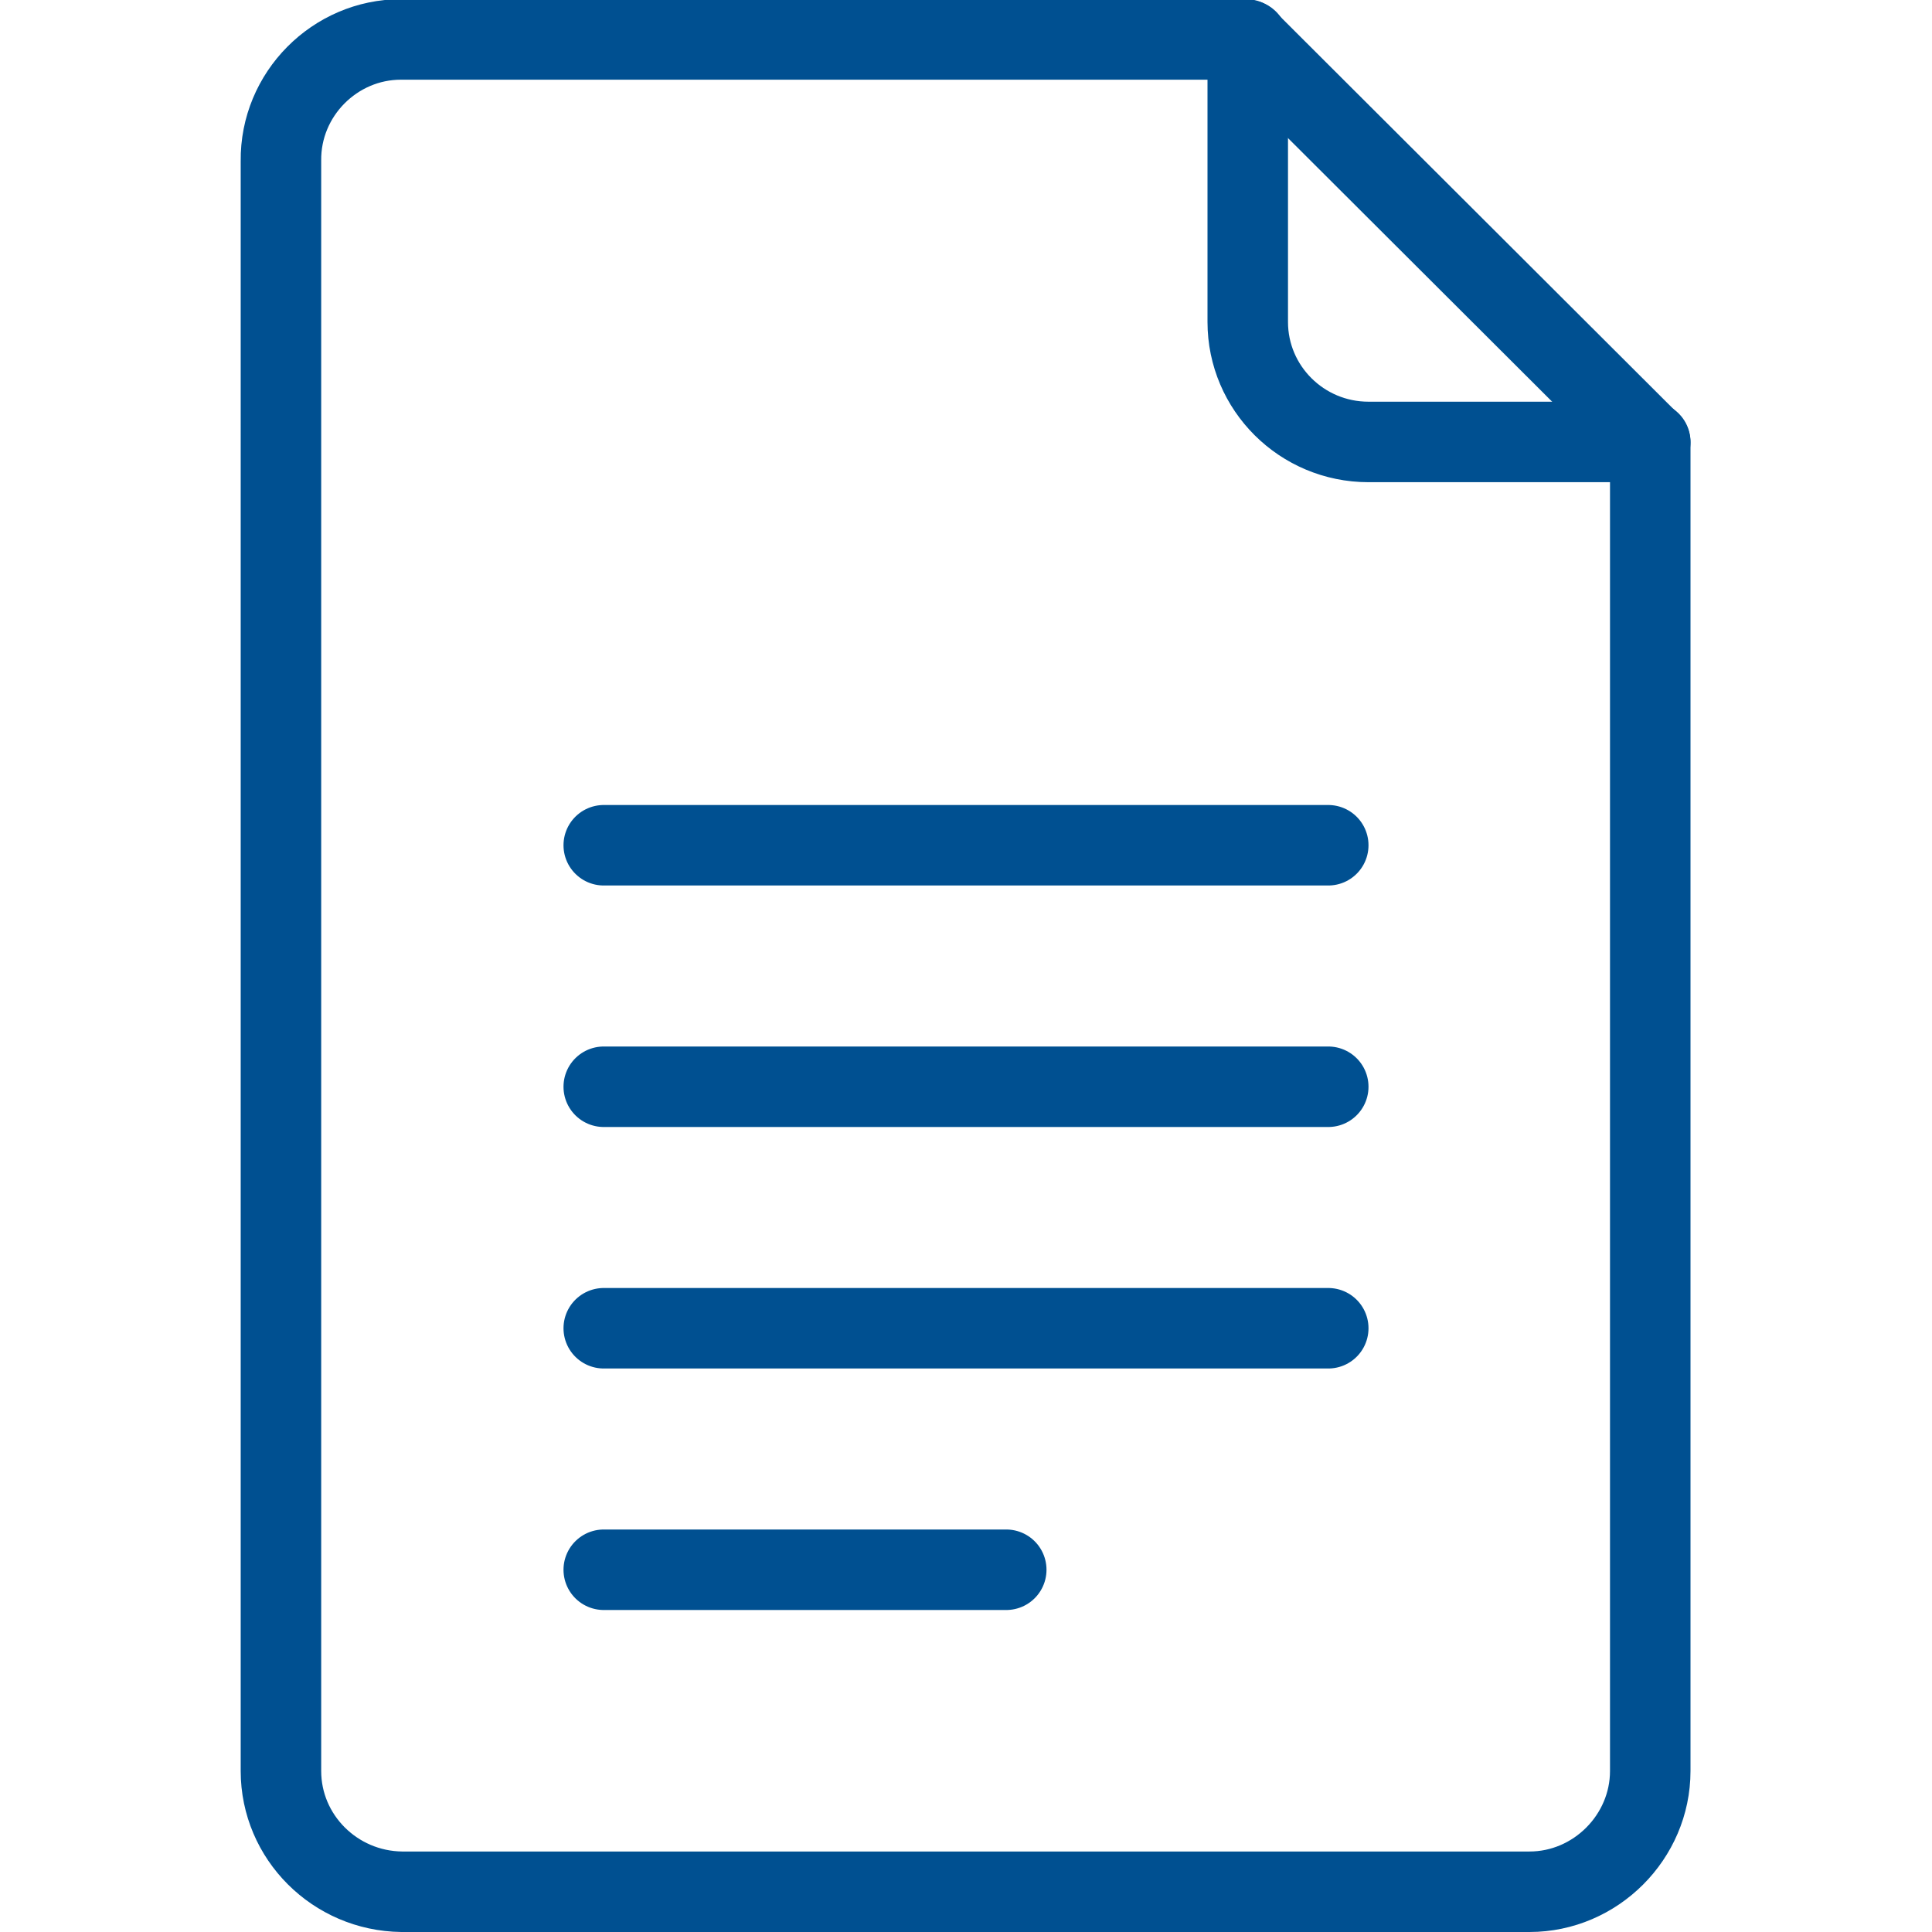<svg viewBox="0 0 24 24" xmlns="http://www.w3.org/2000/svg" class="a"><style>.b{stroke-linecap: round; stroke-width: 1; stroke: #005091; fill: none; stroke-linejoin: round;}.a{}</style><path d="M20.5 5.5V22v0c0 .82-.68 1.5-1.5 1.5H5h-.01c-.83-.01-1.5-.68-1.5-1.5 0 0 0 0 0 0V2l0 0C3.48 1.17 4.16.49 4.98.49h10.5Z" class="b"/><path d="M15.5.5V4l0 0c0 .82.67 1.49 1.5 1.49h3.5" class="b"/><line x1="7.5" x2="16.5" y1="10.5" y2="10.5" class="b"/><line x1="7.5" x2="16.5" y1="13.5" y2="13.5" class="b"/><line x1="7.5" x2="16.5" y1="16.5" y2="16.5" class="b"/><line x1="7.5" x2="12.5" y1="19.5" y2="19.5" class="b"/></svg>